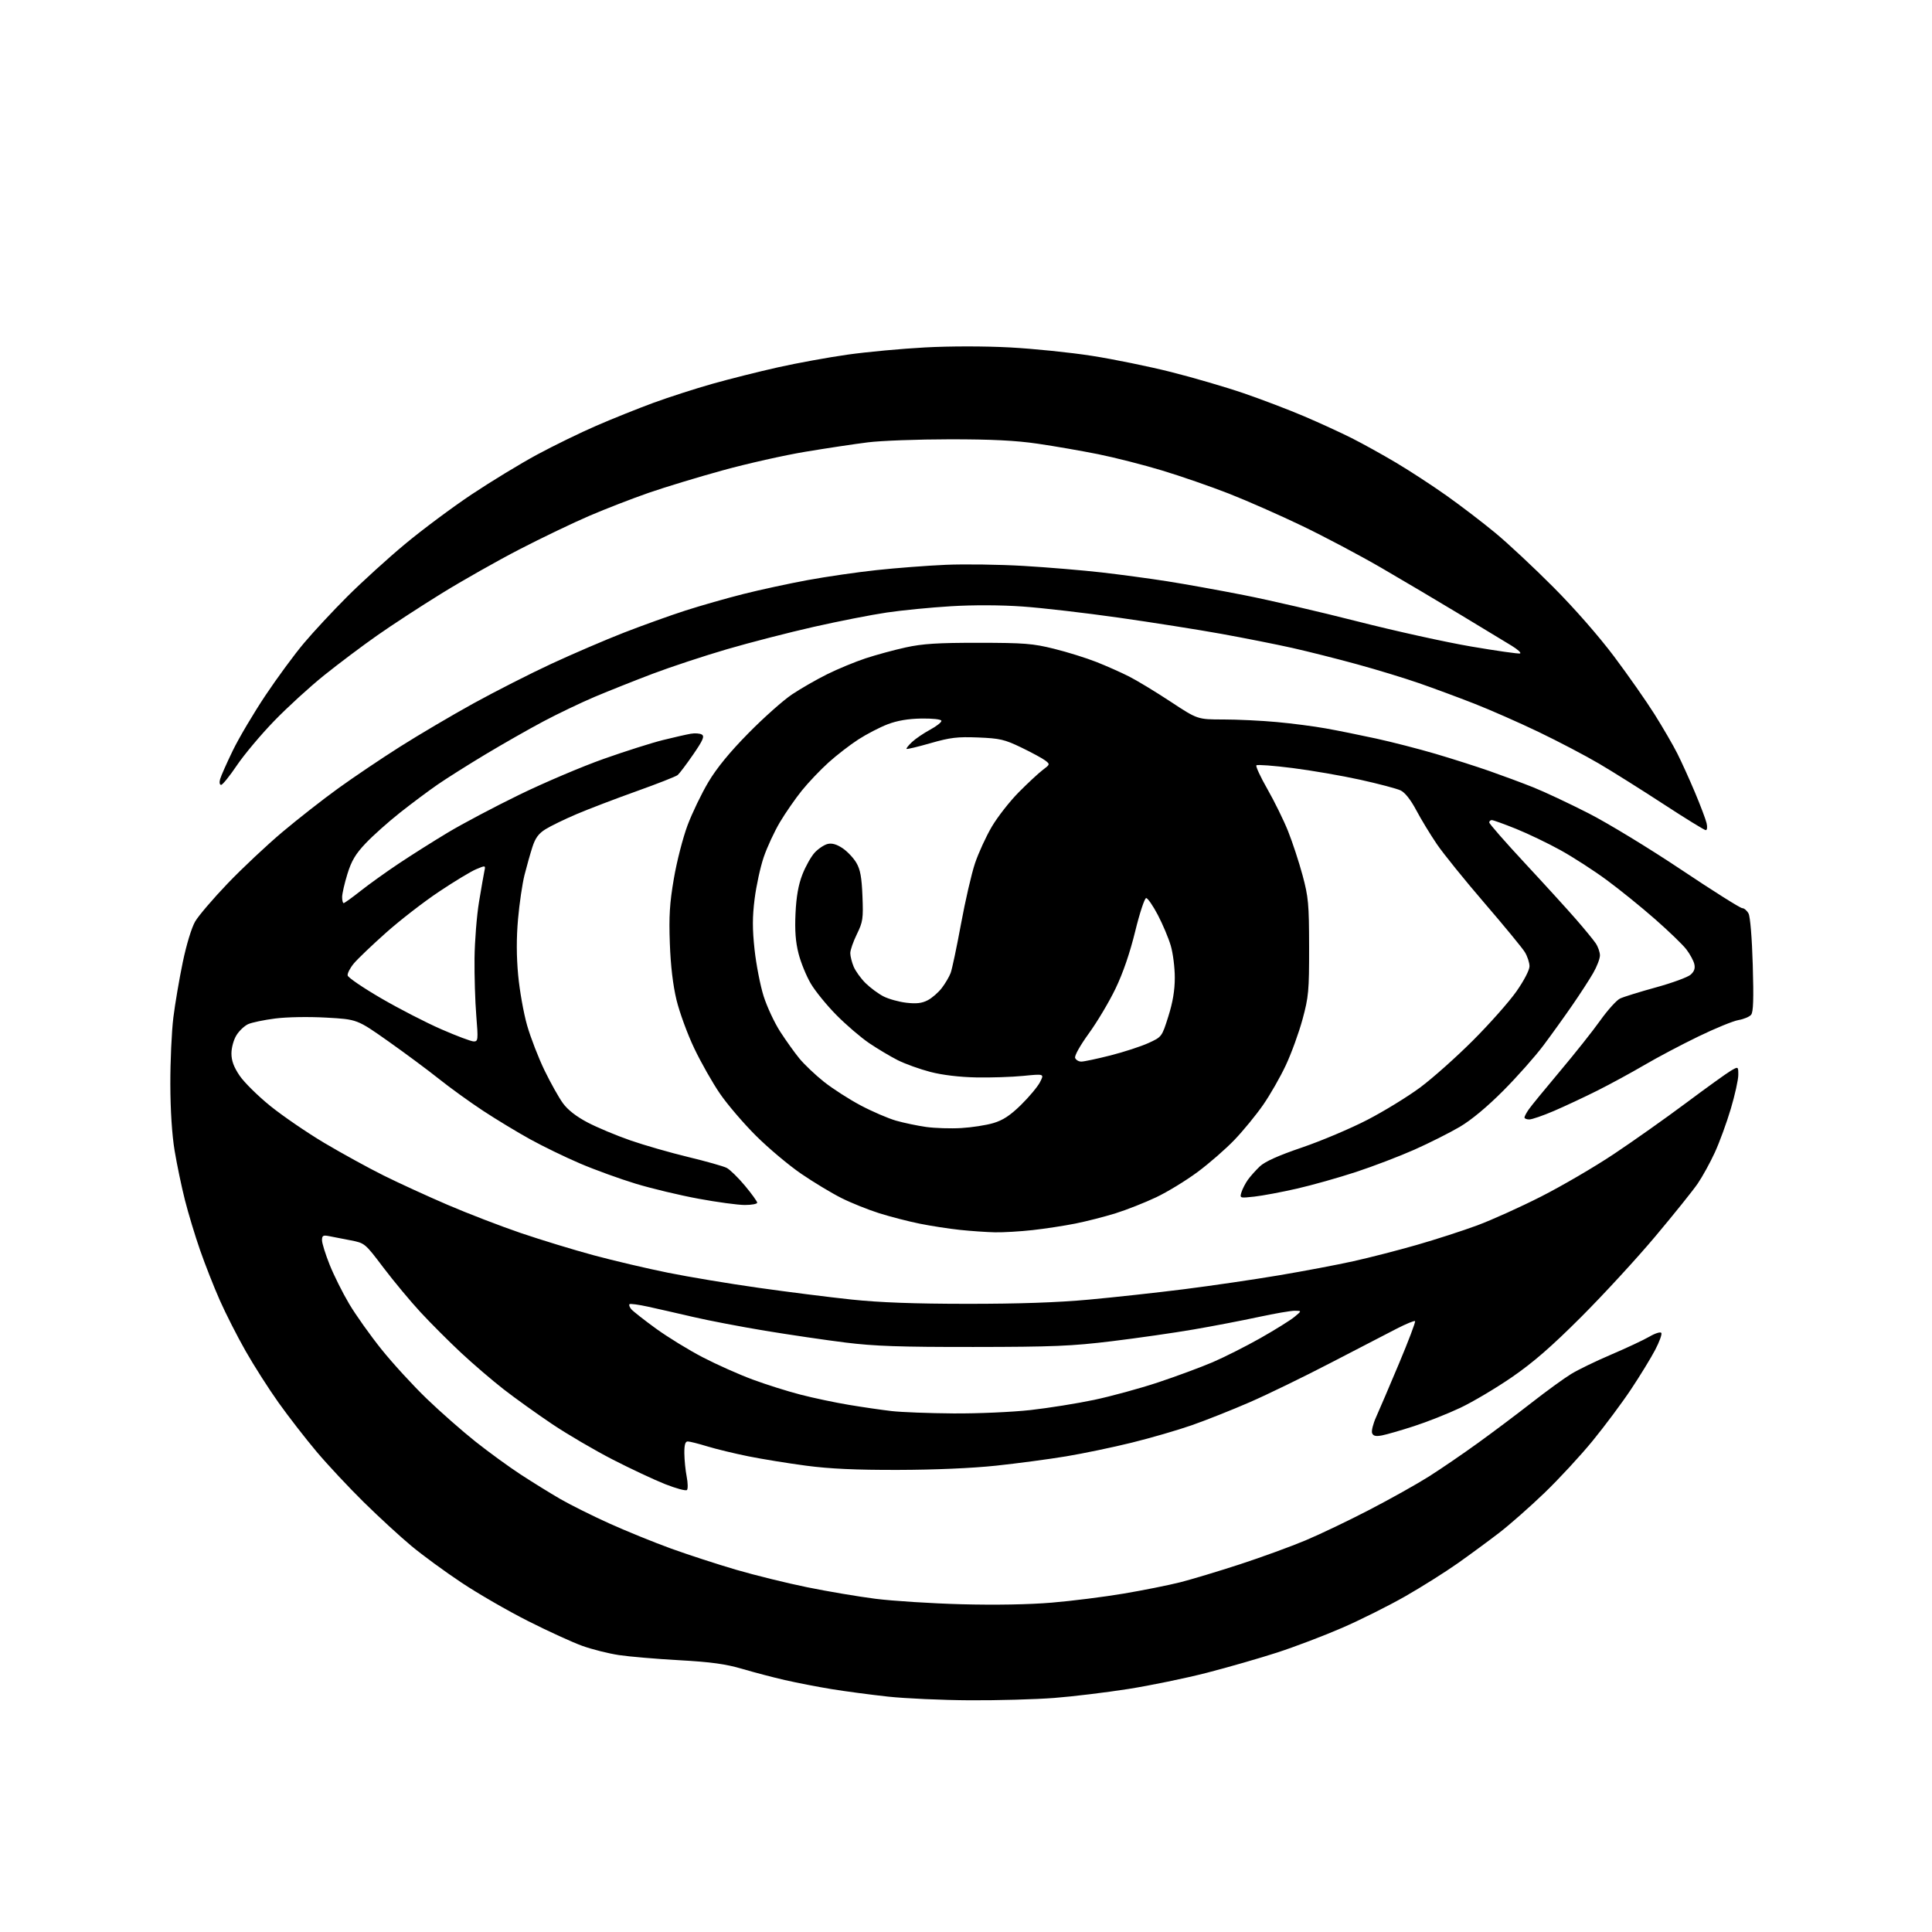 <?xml version="1.0" encoding="UTF-8" standalone="no"?>
<svg 
  version="1.1" 
  xmlns="http://www.w3.org/2000/svg" 
  xmlns:xlink="http://www.w3.org/1999/xlink" 
  xmlns:svg="http://www.w3.org/2000/svg"
  xmlns:rdf="http://www.w3.org/1999/02/22-rdf-syntax-ns#"
  xmlns:cc="http://creativecommons.org/ns#"
  xmlns:dc="http://purl.org/dc/elements/1.1/"
  viewBox="0 0 768 768"
  width="768"
  height="768"
>
<style>svg {background-color: white; }</style>"
<path stroke="none" fill="black" fill-rule="evenodd" d="M385.55,675.89C374.52,675.83 359.88,675.17 353.00,674.43C346.12,673.68 336.00,672.34 330.50,671.44C325.00,670.54 316.68,668.92 312.00,667.85C307.32,666.78 299.68,664.77 295.00,663.39C288.47,661.47 282.68,660.67 270.00,659.96C260.93,659.46 250.14,658.54 246.03,657.92C241.91,657.30 235.39,655.66 231.53,654.28C227.66,652.90 217.94,648.45 209.92,644.40C201.89,640.35 189.97,633.47 183.42,629.10C176.86,624.74 167.90,618.18 163.50,614.51C159.10,610.85 150.62,603.05 144.65,597.18C138.68,591.30 130.19,582.23 125.79,577.00C121.39,571.77 114.61,563.03 110.72,557.56C106.83,552.10 100.94,542.88 97.64,537.06C94.33,531.25 89.72,522.18 87.38,516.89C85.04,511.61 81.51,502.64 79.54,496.97C77.56,491.30 74.85,482.33 73.51,477.04C72.17,471.74 70.33,462.93 69.42,457.46C68.37,451.15 67.74,441.46 67.71,431.00C67.69,421.93 68.23,410.00 68.91,404.50C69.59,399.00 71.28,389.10 72.65,382.50C74.10,375.53 76.16,368.75 77.57,366.32C78.91,364.02 84.73,357.21 90.51,351.18C96.29,345.14 106.08,335.95 112.26,330.74C118.44,325.54 128.45,317.70 134.50,313.34C140.55,308.97 151.57,301.54 159.00,296.84C166.43,292.13 179.56,284.39 188.18,279.63C196.81,274.88 210.76,267.78 219.18,263.87C227.61,259.96 240.57,254.39 248.00,251.49C255.43,248.60 266.45,244.64 272.50,242.69C278.55,240.75 288.90,237.79 295.50,236.13C302.10,234.46 313.57,231.98 321.00,230.61C328.43,229.24 340.80,227.44 348.50,226.62C356.20,225.79 368.57,224.84 376.00,224.52C383.43,224.20 397.35,224.40 406.93,224.96C416.52,225.53 430.47,226.70 437.93,227.55C445.40,228.41 457.12,229.99 464.00,231.07C470.88,232.15 484.60,234.62 494.50,236.57C504.40,238.51 524.65,243.20 539.50,246.99C554.35,250.78 574.74,255.29 584.82,257.00C594.90,258.72 603.63,259.96 604.23,259.76C604.84,259.55 603.34,258.18 600.91,256.69C598.49,255.21 589.30,249.65 580.50,244.33C571.70,239.02 557.52,230.62 549.00,225.67C540.48,220.73 526.30,213.22 517.50,209.00C508.70,204.77 495.65,199.02 488.50,196.22C481.35,193.42 469.43,189.29 462.00,187.04C454.57,184.79 443.10,181.87 436.50,180.54C429.90,179.22 419.10,177.34 412.50,176.38C403.76,175.10 394.26,174.62 377.50,174.63C364.85,174.64 350.23,175.18 345.00,175.84C339.77,176.49 328.62,178.17 320.21,179.57C311.81,180.96 296.96,184.30 287.21,186.99C277.47,189.67 264.26,193.68 257.85,195.91C251.44,198.13 240.86,202.23 234.35,205.02C227.83,207.82 215.30,213.83 206.50,218.38C197.70,222.93 183.75,230.82 175.50,235.92C167.25,241.01 155.72,248.53 149.89,252.63C144.05,256.72 134.60,263.83 128.89,268.41C123.17,273.00 114.20,281.20 108.95,286.63C103.69,292.06 97.04,299.99 94.16,304.25C91.29,308.51 88.47,312.00 87.90,312.00C87.31,312.00 87.13,311.04 87.49,309.75C87.83,308.51 90.10,303.40 92.53,298.38C94.96,293.37 100.79,283.53 105.47,276.51C110.16,269.49 117.07,260.09 120.84,255.63C124.60,251.16 132.36,242.82 138.09,237.10C143.82,231.38 154.12,222.01 161.00,216.28C167.88,210.55 179.80,201.67 187.50,196.53C195.20,191.40 206.90,184.28 213.50,180.72C220.10,177.16 230.68,172.00 237.00,169.26C243.32,166.51 253.55,162.41 259.71,160.14C265.88,157.88 276.48,154.46 283.26,152.55C290.04,150.64 301.78,147.69 309.34,146.00C316.91,144.31 329.36,142.04 337.01,140.96C344.65,139.89 358.47,138.60 367.71,138.11C377.70,137.57 391.39,137.57 401.50,138.11C410.85,138.61 425.50,140.11 434.05,141.45C442.60,142.78 456.78,145.68 465.55,147.89C474.32,150.10 487.35,153.91 494.50,156.36C501.65,158.82 512.43,162.93 518.45,165.50C524.47,168.07 532.93,171.95 537.25,174.12C541.56,176.29 549.53,180.70 554.96,183.93C560.38,187.15 569.41,193.04 575.02,197.02C580.63,200.99 589.33,207.64 594.36,211.80C599.39,215.95 609.81,225.69 617.51,233.43C625.85,241.80 635.62,252.96 641.65,261.00C647.22,268.43 654.46,278.77 657.75,284.00C661.03,289.23 665.09,296.21 666.75,299.51C668.42,302.82 671.59,309.80 673.78,315.01C675.97,320.23 678.06,325.74 678.40,327.25C678.76,328.79 678.61,330.00 678.07,330.00C677.54,330.00 670.00,325.35 661.30,319.67C652.61,314.00 641.08,306.75 635.68,303.58C630.28,300.40 619.48,294.74 611.68,290.99C603.88,287.25 592.33,282.16 586.00,279.69C579.67,277.21 569.81,273.56 564.08,271.57C558.35,269.58 547.26,266.19 539.42,264.05C531.59,261.90 520.01,258.98 513.69,257.56C507.37,256.15 494.69,253.63 485.51,251.97C476.33,250.31 457.95,247.41 444.66,245.52C431.37,243.63 414.20,241.64 406.49,241.10C397.88,240.49 386.91,240.45 377.99,240.99C370.02,241.47 358.55,242.59 352.50,243.49C346.45,244.38 333.40,246.94 323.50,249.18C313.60,251.42 298.07,255.42 289.00,258.07C279.93,260.72 266.65,265.10 259.50,267.81C252.35,270.52 242.00,274.64 236.50,276.96C231.00,279.29 221.78,283.70 216.00,286.77C210.22,289.84 199.88,295.73 193.00,299.86C186.12,303.99 177.57,309.39 174.00,311.85C170.43,314.31 163.67,319.36 159.00,323.05C154.32,326.75 148.18,332.24 145.34,335.24C141.31,339.50 139.72,342.18 138.09,347.45C136.94,351.17 136.00,355.29 136.00,356.61C136.00,357.92 136.27,359.00 136.61,359.00C136.94,359.00 139.98,356.81 143.36,354.14C146.74,351.47 153.55,346.59 158.50,343.29C163.45,339.98 172.22,334.44 178.00,330.97C183.78,327.49 196.60,320.71 206.50,315.89C216.40,311.07 231.50,304.66 240.05,301.64C248.61,298.61 259.18,295.26 263.55,294.18C267.92,293.10 272.87,291.97 274.55,291.68C276.22,291.38 278.23,291.52 279.00,292.00C280.13,292.70 279.43,294.30 275.52,299.97C272.83,303.87 270.07,307.52 269.39,308.09C268.71,308.66 261.32,311.56 252.98,314.54C244.64,317.52 233.91,321.62 229.15,323.65C224.39,325.68 218.86,328.37 216.85,329.63C214.11,331.33 212.80,333.11 211.64,336.70C210.79,339.34 209.38,344.34 208.50,347.82C207.63,351.29 206.47,359.17 205.93,365.32C205.26,372.83 205.28,380.16 205.98,387.66C206.55,393.79 208.15,402.79 209.55,407.66C210.95,412.52 214.06,420.55 216.46,425.50C218.86,430.45 222.15,436.32 223.78,438.56C225.72,441.22 229.08,443.84 233.62,446.22C237.40,448.20 245.05,451.40 250.61,453.33C256.17,455.26 266.52,458.23 273.61,459.94C280.70,461.65 287.56,463.59 288.85,464.24C290.14,464.90 293.40,468.08 296.10,471.31C298.79,474.54 301.00,477.59 301.00,478.09C301.00,478.59 298.78,479.00 296.07,479.00C293.35,479.00 285.07,477.88 277.67,476.51C270.26,475.15 259.04,472.46 252.73,470.55C246.42,468.63 236.46,465.02 230.61,462.52C224.75,460.02 215.81,455.68 210.73,452.87C205.65,450.07 197.22,444.96 192.00,441.53C186.78,438.09 178.90,432.41 174.50,428.89C170.10,425.38 160.98,418.61 154.24,413.85C141.97,405.20 141.97,405.20 129.73,404.52C122.68,404.12 114.07,404.27 109.40,404.87C104.94,405.44 100.10,406.45 98.63,407.12C97.15,407.80 95.06,409.78 93.98,411.54C92.87,413.33 92.00,416.50 92.00,418.76C92.00,421.63 92.92,424.14 95.25,427.59C97.04,430.24 102.55,435.68 107.50,439.68C112.45,443.67 122.12,450.29 129.00,454.38C135.88,458.46 146.45,464.27 152.50,467.28C158.55,470.29 170.03,475.55 178.00,478.97C185.97,482.39 199.02,487.42 207.00,490.14C214.97,492.85 228.02,496.84 236.00,498.99C243.97,501.14 257.25,504.26 265.50,505.92C273.75,507.59 289.95,510.29 301.50,511.92C313.05,513.56 329.70,515.66 338.50,516.59C349.70,517.77 363.51,518.28 384.50,518.29C404.85,518.30 420.41,517.77 432.86,516.62C442.96,515.70 460.06,513.82 470.86,512.46C481.66,511.09 498.60,508.61 508.50,506.94C518.40,505.27 531.67,502.76 538.00,501.35C544.33,499.95 555.64,497.04 563.14,494.89C570.64,492.74 581.49,489.23 587.24,487.10C593.00,484.96 604.41,479.81 612.60,475.65C620.80,471.49 633.80,463.90 641.50,458.77C649.20,453.64 662.12,444.50 670.22,438.46C678.31,432.42 686.30,426.66 687.97,425.68C691.00,423.89 691.00,423.89 691.00,427.31C691.00,429.20 689.66,435.25 688.02,440.77C686.38,446.29 683.52,454.11 681.66,458.15C679.80,462.19 676.74,467.75 674.86,470.50C672.98,473.25 665.39,482.70 658.00,491.50C650.61,500.30 637.34,514.71 628.53,523.52C616.74,535.31 609.46,541.63 601.01,547.45C594.69,551.80 585.47,557.27 580.51,559.62C575.55,561.96 567.26,565.25 562.08,566.92C556.91,568.60 551.17,570.25 549.35,570.60C546.87,571.06 545.87,570.83 545.43,569.68C545.11,568.84 545.82,565.98 547.02,563.32C548.22,560.67 552.30,551.11 556.10,542.08C559.90,533.05 562.78,525.44 562.51,525.17C562.23,524.90 558.97,526.24 555.26,528.14C551.54,530.05 539.73,536.17 529.00,541.74C518.27,547.32 503.76,554.37 496.75,557.42C489.74,560.47 479.39,564.58 473.75,566.55C468.11,568.52 457.35,571.64 449.84,573.49C442.33,575.34 430.63,577.78 423.84,578.91C417.05,580.04 404.52,581.71 396.00,582.62C386.41,583.64 371.53,584.28 357.00,584.31C340.24,584.35 329.77,583.87 320.50,582.64C313.35,581.70 303.00,580.02 297.50,578.91C292.00,577.80 284.64,576.02 281.14,574.95C277.65,573.88 274.16,573.00 273.39,573.00C272.39,573.00 272.01,574.33 272.04,577.75C272.07,580.36 272.48,584.52 272.97,587.00C273.45,589.48 273.50,591.86 273.08,592.30C272.65,592.74 268.75,591.69 264.40,589.97C260.06,588.25 250.66,583.84 243.51,580.17C236.37,576.50 225.57,570.17 219.51,566.11C213.46,562.04 204.77,555.82 200.21,552.27C195.66,548.73 188.00,542.16 183.19,537.67C178.39,533.18 171.18,525.96 167.18,521.64C163.18,517.32 156.56,509.36 152.47,503.97C145.04,494.15 145.04,494.15 139.27,493.03C136.10,492.41 132.26,491.66 130.75,491.37C128.43,490.92 128.00,491.18 128.00,493.00C128.00,494.19 129.37,498.59 131.05,502.78C132.72,506.96 136.21,513.95 138.80,518.31C141.38,522.67 147.16,530.79 151.63,536.37C156.10,541.94 164.20,550.78 169.63,556.01C175.06,561.24 183.78,568.91 189.00,573.05C194.22,577.20 202.32,583.09 207.00,586.15C211.68,589.20 218.73,593.57 222.69,595.86C226.64,598.14 235.35,602.49 242.05,605.52C248.75,608.55 259.82,613.06 266.65,615.54C273.48,618.01 285.17,621.82 292.62,624.00C300.08,626.18 312.77,629.31 320.84,630.95C328.90,632.60 341.12,634.66 348.00,635.54C354.88,636.41 370.23,637.39 382.12,637.71C395.65,638.07 409.13,637.83 418.12,637.07C426.03,636.41 438.87,634.79 446.65,633.48C454.43,632.17 464.55,630.14 469.15,628.98C473.74,627.81 484.45,624.58 492.95,621.81C501.45,619.03 513.13,614.77 518.90,612.35C524.68,609.93 536.18,604.43 544.45,600.13C552.73,595.83 563.33,589.90 568.00,586.94C572.67,583.99 581.45,577.99 587.50,573.62C593.55,569.25 603.23,561.98 609.00,557.47C614.77,552.96 621.76,547.89 624.52,546.20C627.28,544.50 634.48,541.01 640.52,538.44C646.56,535.86 653.37,532.67 655.66,531.34C657.99,529.98 660.09,529.33 660.41,529.86C660.73,530.38 659.62,533.44 657.93,536.65C656.24,539.87 651.94,546.89 648.37,552.26C644.80,557.63 637.92,566.85 633.09,572.76C628.26,578.67 619.62,588.00 613.89,593.51C608.16,599.01 600.11,606.11 595.99,609.28C591.87,612.45 584.45,617.91 579.50,621.41C574.55,624.90 565.14,630.83 558.59,634.57C552.04,638.31 540.79,643.93 533.59,647.06C526.39,650.19 514.77,654.61 507.76,656.89C500.75,659.16 488.15,662.79 479.76,664.95C471.37,667.11 457.30,670.01 448.50,671.40C439.70,672.78 426.45,674.39 419.05,674.96C411.65,675.53 396.58,675.95 385.55,675.89zM379.00,561.86C388.65,561.93 402.39,561.32 409.62,560.52C416.83,559.71 428.23,557.89 434.95,556.47C441.67,555.05 453.10,551.93 460.34,549.53C467.58,547.12 477.32,543.52 482.00,541.52C486.68,539.51 495.23,535.20 501.00,531.94C506.77,528.67 512.85,524.89 514.50,523.54C517.50,521.07 517.50,521.07 514.73,521.04C513.21,521.02 506.69,522.14 500.23,523.54C493.78,524.93 482.20,527.16 474.49,528.48C466.79,529.81 452.16,531.91 441.99,533.15C425.99,535.10 418.59,535.41 387.00,535.44C357.78,535.47 347.64,535.12 336.13,533.69C328.23,532.71 313.83,530.59 304.13,528.99C294.44,527.38 281.55,524.92 275.50,523.50C269.45,522.09 261.41,520.26 257.62,519.43C253.84,518.60 250.51,518.15 250.23,518.44C249.95,518.72 250.26,519.61 250.92,520.41C251.59,521.21 255.99,524.67 260.71,528.10C265.43,531.53 273.84,536.69 279.40,539.57C284.95,542.45 293.84,546.41 299.14,548.37C304.44,550.34 312.99,553.04 318.14,554.37C323.29,555.71 332.00,557.55 337.50,558.46C343.00,559.38 350.65,560.49 354.50,560.93C358.35,561.37 369.38,561.79 379.00,561.86zM395.50,489.86C392.20,489.79 385.94,489.36 381.59,488.90C377.24,488.44 370.04,487.33 365.59,486.43C361.14,485.53 353.90,483.66 349.50,482.28C345.10,480.89 338.35,478.18 334.50,476.25C330.65,474.32 323.46,469.99 318.53,466.62C313.60,463.25 305.50,456.45 300.53,451.50C295.56,446.55 289.11,439.01 286.19,434.74C283.26,430.48 278.67,422.38 275.98,416.74C273.29,411.11 270.12,402.45 268.92,397.50C267.50,391.57 266.59,383.89 266.27,375.00C265.88,364.20 266.19,359.06 267.87,349.26C269.01,342.52 271.47,332.99 273.31,328.07C275.16,323.15 278.88,315.42 281.59,310.88C284.90,305.31 290.07,299.00 297.50,291.46C303.55,285.31 311.36,278.36 314.87,276.02C318.37,273.68 324.67,270.07 328.87,267.99C333.06,265.91 339.89,263.09 344.04,261.71C348.19,260.34 355.39,258.38 360.04,257.36C366.76,255.89 372.72,255.51 389.00,255.52C407.16,255.54 410.59,255.81 419.00,257.90C424.23,259.19 431.78,261.55 435.79,263.13C439.80,264.71 445.65,267.31 448.79,268.90C451.93,270.49 459.35,274.98 465.28,278.89C476.05,286.00 476.05,286.00 486.28,286.00C491.90,286.00 501.45,286.46 507.50,287.02C513.55,287.57 522.33,288.71 527.00,289.55C531.67,290.38 540.67,292.20 547.00,293.58C553.33,294.96 563.90,297.68 570.50,299.62C577.10,301.56 586.77,304.65 592.00,306.47C597.23,308.30 605.10,311.22 609.50,312.98C613.90,314.73 623.80,319.38 631.50,323.31C639.23,327.26 655.72,337.30 668.33,345.73C680.89,354.13 691.79,361.00 692.55,361.00C693.31,361.00 694.44,361.96 695.07,363.13C695.74,364.38 696.44,372.85 696.75,383.60C697.15,397.13 696.98,402.32 696.09,403.39C695.43,404.19 693.17,405.13 691.08,405.49C688.99,405.84 681.78,408.79 675.07,412.05C668.36,415.30 658.73,420.39 653.68,423.36C648.63,426.32 640.23,430.89 635.00,433.52C629.77,436.14 621.97,439.79 617.66,441.64C613.35,443.49 608.96,445.00 607.91,445.00C606.86,445.00 606.00,444.65 606.00,444.22C606.00,443.79 606.78,442.33 607.73,440.97C608.67,439.61 614.25,432.80 620.12,425.82C625.99,418.85 633.20,409.77 636.14,405.63C639.09,401.50 642.62,397.58 644.00,396.93C645.38,396.27 651.80,394.28 658.27,392.50C664.74,390.73 670.96,388.44 672.08,387.43C673.52,386.13 673.93,384.88 673.50,383.16C673.17,381.82 671.75,379.22 670.35,377.39C668.95,375.55 663.34,370.14 657.89,365.36C652.44,360.57 643.82,353.60 638.74,349.86C633.66,346.11 625.42,340.79 620.43,338.02C615.44,335.25 607.46,331.42 602.69,329.49C597.93,327.57 593.57,326.00 593.01,326.00C592.46,326.00 592.00,326.42 592.00,326.94C592.00,327.46 598.41,334.78 606.25,343.21C614.09,351.64 623.23,361.68 626.57,365.52C629.91,369.36 633.40,373.61 634.32,374.97C635.24,376.33 636.00,378.50 636.00,379.79C636.00,381.09 634.79,384.25 633.30,386.82C631.82,389.39 628.12,395.10 625.08,399.50C622.05,403.90 616.88,411.10 613.59,415.50C610.30,419.90 603.08,428.04 597.55,433.59C591.17,440.00 584.86,445.25 580.27,447.95C576.29,450.29 568.19,454.36 562.27,457.00C556.34,459.63 545.88,463.63 539.00,465.89C532.12,468.15 521.55,471.13 515.50,472.51C509.45,473.89 501.86,475.31 498.63,475.67C492.79,476.31 492.77,476.30 493.51,473.90C493.93,472.58 495.06,470.38 496.04,469.00C497.02,467.62 499.16,465.23 500.79,463.67C502.83,461.74 508.12,459.36 517.63,456.12C525.26,453.52 536.93,448.58 543.56,445.15C550.19,441.72 559.64,435.92 564.56,432.27C569.48,428.61 578.93,420.20 585.56,413.56C592.19,406.93 599.95,398.17 602.81,394.09C605.83,389.78 608.00,385.60 608.00,384.09C607.99,382.67 607.17,380.15 606.16,378.50C605.15,376.84 597.93,368.07 590.12,359.00C582.30,349.92 573.79,339.39 571.20,335.60C568.62,331.80 564.92,325.73 563.00,322.10C560.77,317.90 558.50,315.03 556.76,314.20C555.25,313.49 548.05,311.58 540.76,309.97C533.47,308.36 521.33,306.26 513.80,305.31C506.26,304.35 499.80,303.87 499.44,304.23C499.08,304.59 501.05,308.85 503.82,313.69C506.59,318.54 510.29,326.06 512.03,330.41C513.77,334.77 516.36,342.64 517.78,347.91C520.12,356.61 520.36,359.26 520.39,376.50C520.41,393.95 520.19,396.29 517.77,405.21C516.32,410.54 513.34,418.75 511.14,423.43C508.95,428.12 504.88,435.23 502.10,439.23C499.32,443.23 494.21,449.47 490.73,453.10C487.26,456.73 480.66,462.48 476.07,465.88C471.48,469.29 464.08,473.81 459.61,475.93C455.15,478.05 447.90,480.91 443.50,482.29C439.10,483.66 431.90,485.50 427.50,486.38C423.10,487.26 415.45,488.43 410.50,488.98C405.55,489.53 398.80,489.93 395.50,489.86zM382.11,448.42C386.29,448.18 392.04,447.29 394.88,446.44C398.70,445.31 401.55,443.43 405.87,439.21C409.07,436.07 412.47,432.00 413.41,430.18C415.13,426.85 415.13,426.85 406.81,427.68C402.24,428.13 393.77,428.41 388.00,428.29C381.42,428.16 374.64,427.35 369.85,426.11C365.64,425.02 359.79,422.91 356.85,421.43C353.91,419.94 348.80,416.89 345.50,414.66C342.20,412.42 336.35,407.41 332.50,403.51C328.65,399.62 324.05,393.97 322.29,390.97C320.52,387.96 318.33,382.60 317.43,379.05C316.25,374.42 315.91,369.91 316.23,363.05C316.55,356.38 317.37,351.73 318.96,347.64C320.21,344.42 322.41,340.49 323.86,338.92C325.31,337.36 327.64,335.81 329.03,335.48C330.74,335.08 332.64,335.63 334.97,337.20C336.85,338.47 339.30,341.07 340.42,342.98C341.98,345.64 342.54,348.72 342.84,356.23C343.20,365.18 343.01,366.46 340.62,371.35C339.18,374.29 338.00,377.68 338.00,378.88C338.00,380.08 338.61,382.51 339.35,384.28C340.10,386.05 342.23,389.00 344.10,390.84C345.97,392.67 349.15,395.03 351.18,396.07C353.20,397.11 357.28,398.25 360.25,398.60C364.25,399.07 366.46,398.82 368.77,397.62C370.49,396.73 373.01,394.54 374.38,392.75C375.75,390.96 377.33,388.27 377.89,386.79C378.46,385.30 380.30,376.56 382.00,367.36C383.69,358.16 386.20,347.27 387.58,343.17C388.96,339.07 391.97,332.51 394.27,328.60C396.58,324.70 401.39,318.54 404.98,314.92C408.57,311.30 412.85,307.32 414.49,306.08C417.43,303.87 417.45,303.80 415.49,302.30C414.40,301.46 410.13,299.15 406.01,297.16C399.32,293.94 397.49,293.51 388.83,293.16C380.59,292.83 377.75,293.17 369.93,295.41C364.86,296.87 360.56,297.89 360.36,297.70C360.17,297.50 361.15,296.27 362.54,294.96C363.93,293.65 367.19,291.44 369.78,290.04C372.37,288.64 374.36,287.05 374.22,286.50C374.06,285.93 370.64,285.56 366.22,285.63C360.99,285.72 356.68,286.45 352.85,287.91C349.75,289.10 344.52,291.81 341.23,293.93C337.93,296.06 332.60,300.18 329.37,303.09C326.14,306.00 321.37,311.01 318.77,314.23C316.17,317.45 312.24,323.12 310.03,326.83C307.83,330.54 304.93,336.79 303.59,340.73C302.25,344.66 300.63,352.12 299.98,357.29C299.07,364.48 299.06,369.24 299.95,377.47C300.59,383.40 302.21,391.72 303.54,395.95C304.88,400.19 307.85,406.55 310.13,410.08C312.41,413.61 315.85,418.43 317.78,420.78C319.71,423.13 324.10,427.30 327.54,430.04C330.99,432.77 337.56,437.00 342.15,439.43C346.74,441.86 353.06,444.58 356.19,445.48C359.32,446.37 364.72,447.50 368.19,447.99C371.66,448.47 377.92,448.67 382.11,448.42zM429.84,422.00C430.89,422.00 436.11,420.89 441.45,419.54C446.79,418.18 453.56,415.97 456.51,414.63C461.86,412.18 461.86,412.18 464.43,404.04C466.21,398.40 467.00,393.66 467.00,388.63C467.00,384.63 466.28,378.92 465.40,375.93C464.53,372.94 462.22,367.46 460.28,363.75C458.34,360.04 456.24,357.00 455.62,357.00C455.00,357.00 453.03,362.96 451.25,370.25C449.14,378.87 446.41,386.82 443.43,393.00C440.92,398.23 436.15,406.23 432.84,410.79C429.37,415.58 427.06,419.70 427.38,420.54C427.69,421.34 428.79,422.00 429.84,422.00zM188.33,413.99C190.04,414.00 190.11,413.32 189.33,403.75C188.87,398.11 188.56,387.88 188.63,381.00C188.71,374.12 189.51,364.00 190.42,358.50C191.33,353.00 192.29,347.48 192.56,346.23C193.05,343.97 193.02,343.96 189.28,345.53C187.21,346.39 180.56,350.41 174.51,354.46C168.45,358.50 159.00,365.82 153.49,370.73C147.98,375.63 142.22,381.13 140.69,382.95C139.16,384.78 138.04,386.94 138.20,387.77C138.37,388.60 144.35,392.67 151.50,396.83C158.65,400.99 169.45,406.55 175.50,409.18C181.55,411.82 187.32,413.99 188.33,413.99z" />

</svg>